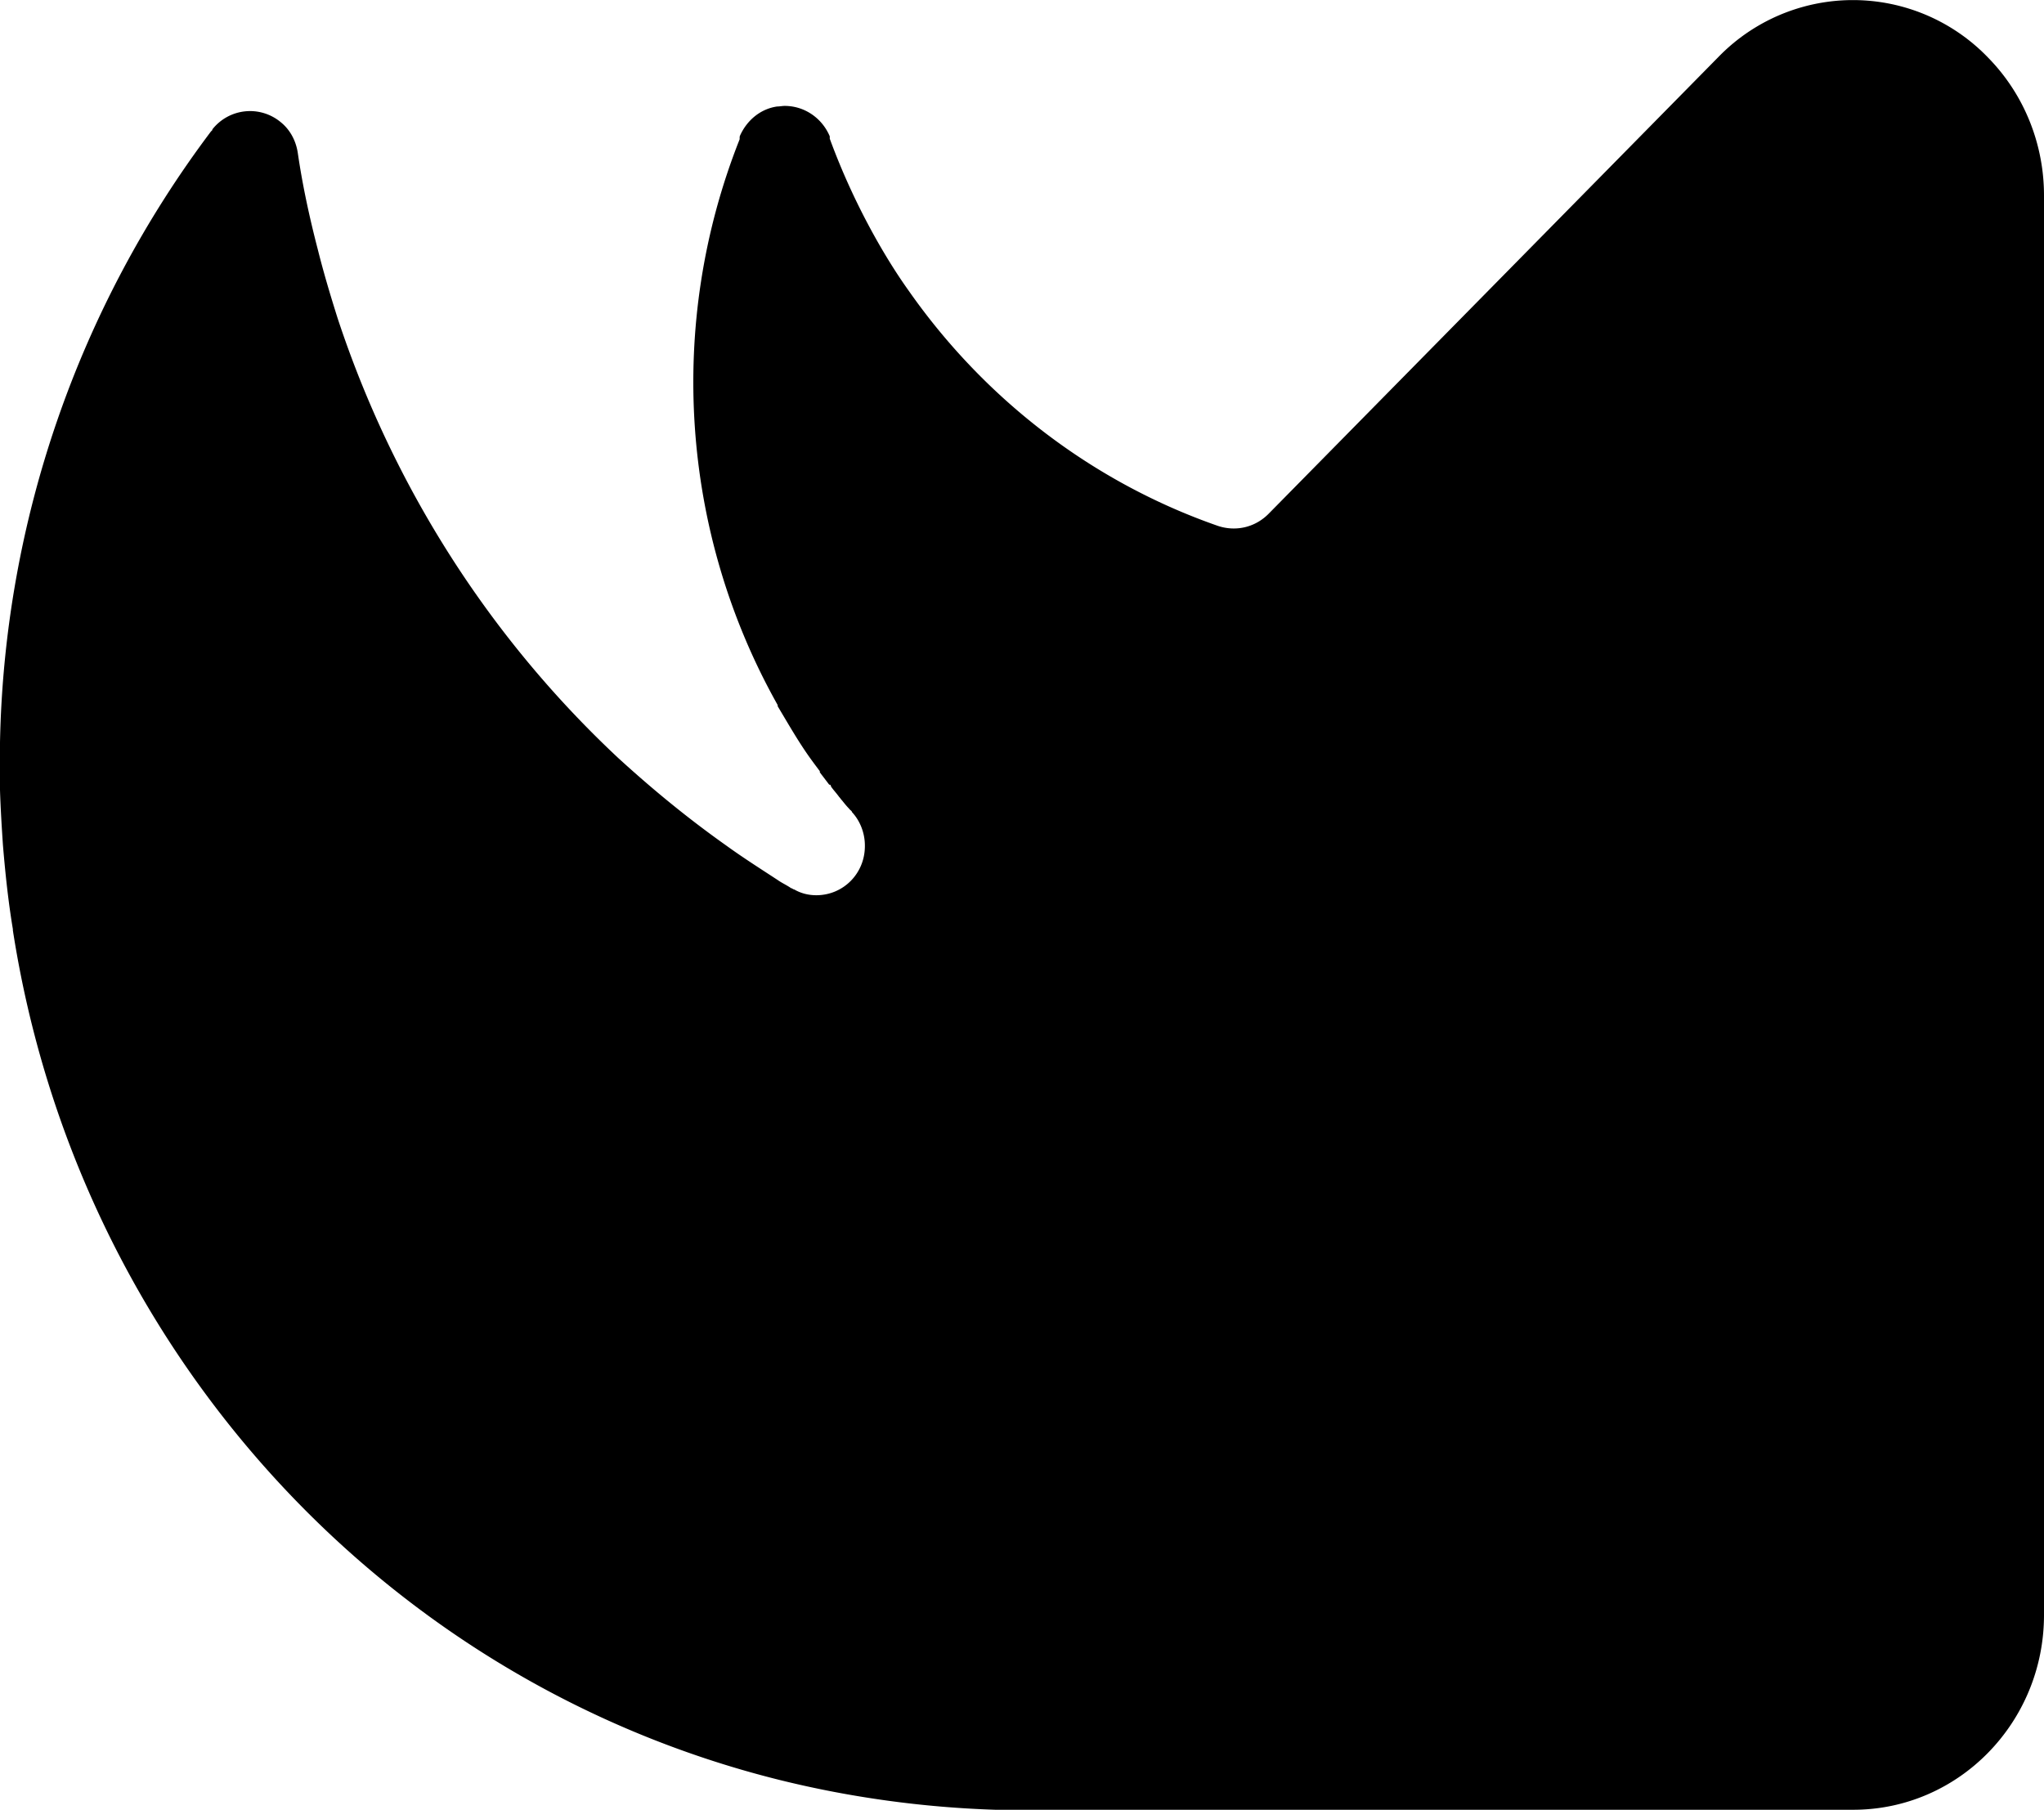 <svg xmlns="http://www.w3.org/2000/svg" viewBox="0 0 34.93 30.93" fill="currentColor"><path d="M34.93 3.33V27.6c0 1.84-1.46 3.33-3.26 3.33H17.01c-1.24-.04-2.48-.21-3.69-.51-6.83-1.7-12-7.43-13.1-14.52v-.02c-.08-.48-.13-.96-.17-1.44-.02-.3-.04-.62-.05-.94v-.81A17.94 17.94 0 0 1 3.61 2.24c.01 0 .02-.02.02-.03a.82.82 0 0 1 1.17-.12c.16.13.26.32.29.53.08.55.2 1.1.34 1.64.1.4.22.8.34 1.18.95 2.88 2.6 5.46 4.79 7.51.59.54 1.2 1.04 1.85 1.5.29.21.59.4.88.59.07.05.16.09.23.14.02 0 .03.02.05.02.12.07.25.1.38.1.46 0 .83-.37.83-.84v-.01c0-.21-.08-.42-.22-.57 0-.02-.04-.04-.05-.06-.04-.04-.08-.09-.12-.14-.02-.02-.03-.04-.05-.06-.05-.07-.1-.12-.14-.18 0-.02-.01-.03-.03-.03l-.16-.21v-.02c-.06-.08-.12-.16-.17-.23-.2-.28-.37-.58-.55-.88v-.02c-1.66-2.95-1.9-6.52-.65-9.67v-.02c0-.02 0-.03.01-.05.12-.26.35-.45.63-.49.04 0 .09-.01.13-.01.34 0 .64.21.77.52v.04c.22.6.49 1.18.8 1.73.17.3.35.59.55.87 1.31 1.87 3.16 3.28 5.29 4.02.31.1.64.02.87-.22L29.36.98a3.204 3.204 0 0 1 4.61 0c.62.63.96 1.48.96 2.36"/></svg>